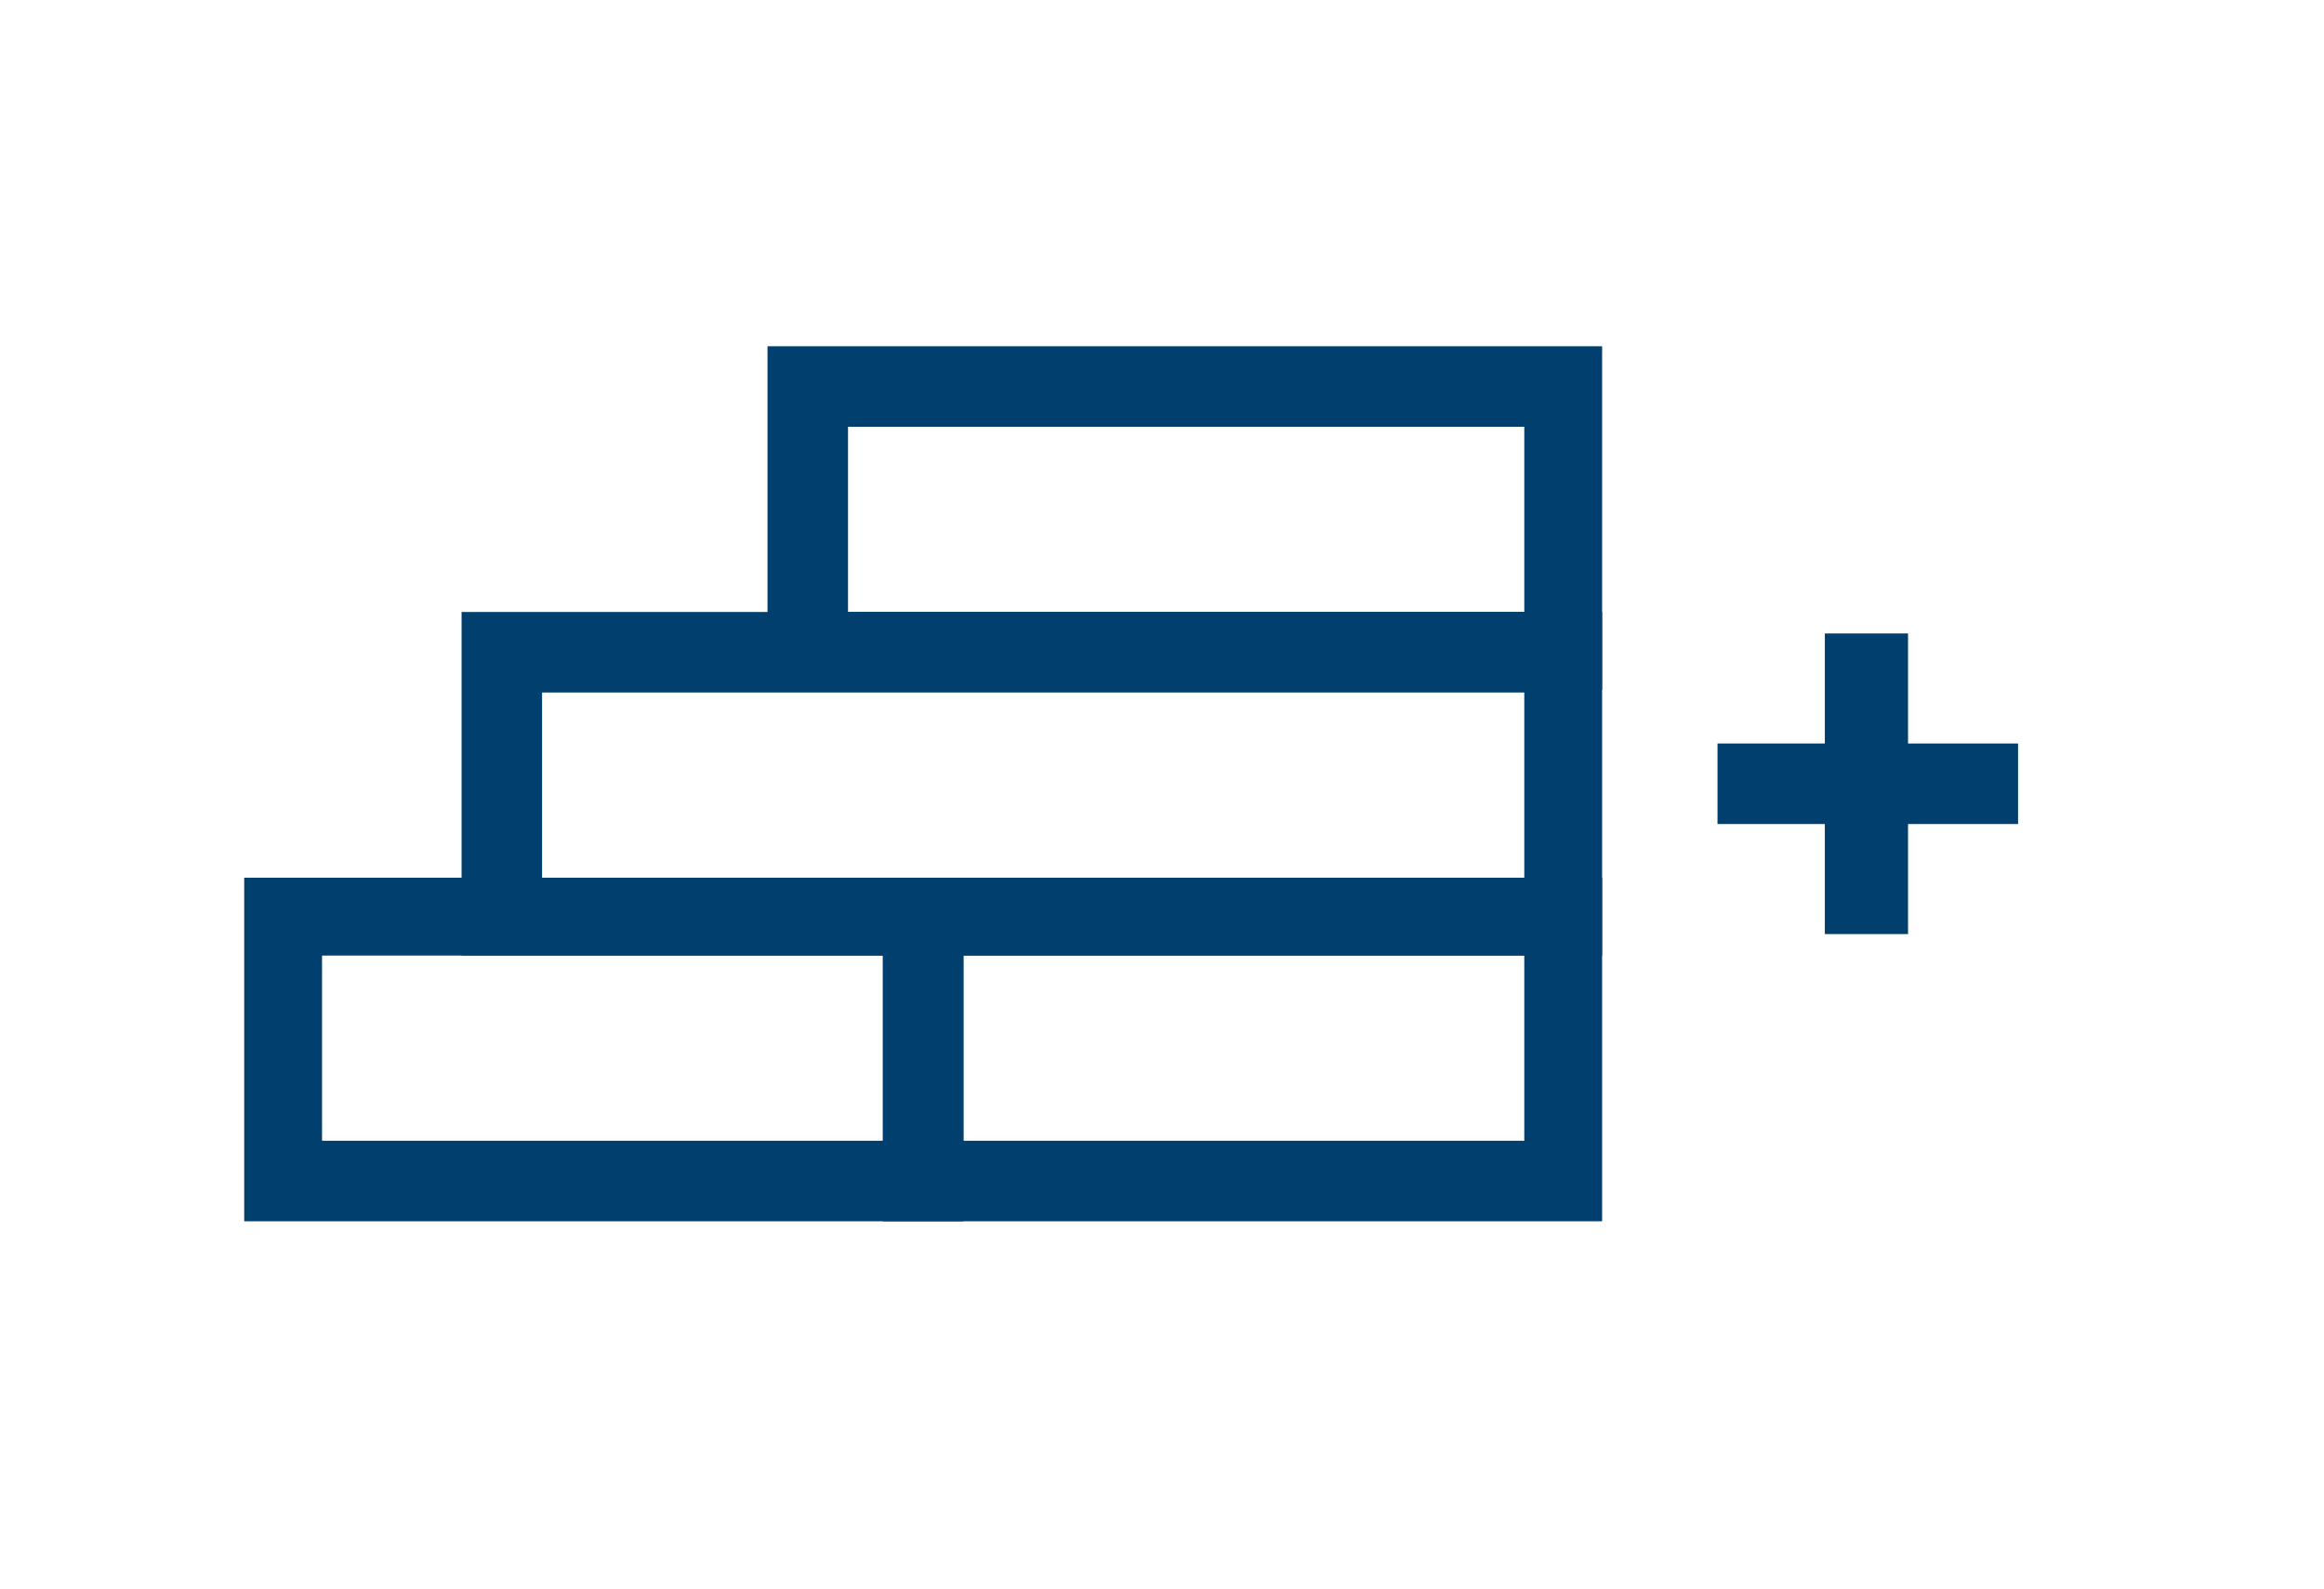 <?xml version="1.0" encoding="utf-8"?>
<!-- Generator: Adobe Illustrator 19.2.0, SVG Export Plug-In . SVG Version: 6.00 Build 0)  -->
<svg version="1.1" baseProfile="tiny" id="planksplus"
	 xmlns="http://www.w3.org/2000/svg" xmlns:xlink="http://www.w3.org/1999/xlink" x="0px" y="0px" viewBox="0 0 86.6 59.2"
	 xml:space="preserve">
<g>
	<path fill="#003F6E" d="M59.7,25.7H28.6V12.9h31.1V25.7z M31.6,22.8h25.2v-6.9H31.6V22.8z"/>
</g>
<g>
	<path fill="#003F6E" d="M59.7,35.6H17.2V22.8h42.5V35.6z M20.2,32.7h36.6v-6.9H20.2V32.7z"/>
</g>
<g>
	<path fill="#003F6E" d="M59.7,45.5H32.9V32.7h26.8V45.5z M35.9,42.5h20.9v-6.9H35.9V42.5z"/>
</g>
<g>
	<path fill="#003F6E" d="M35.9,45.5H9.1V32.7h26.8V45.5z M12,42.5h20.9v-6.9H12V42.5z"/>
</g>
<polygon fill="#003F6E" points="71.1,34.8 71.1,30.7 75.2,30.7 75.2,27.7 71.1,27.7 71.1,23.6 68,23.6 68,27.7 64,27.7 64,30.7 
	68,30.7 68,34.8 "/>
</svg>
